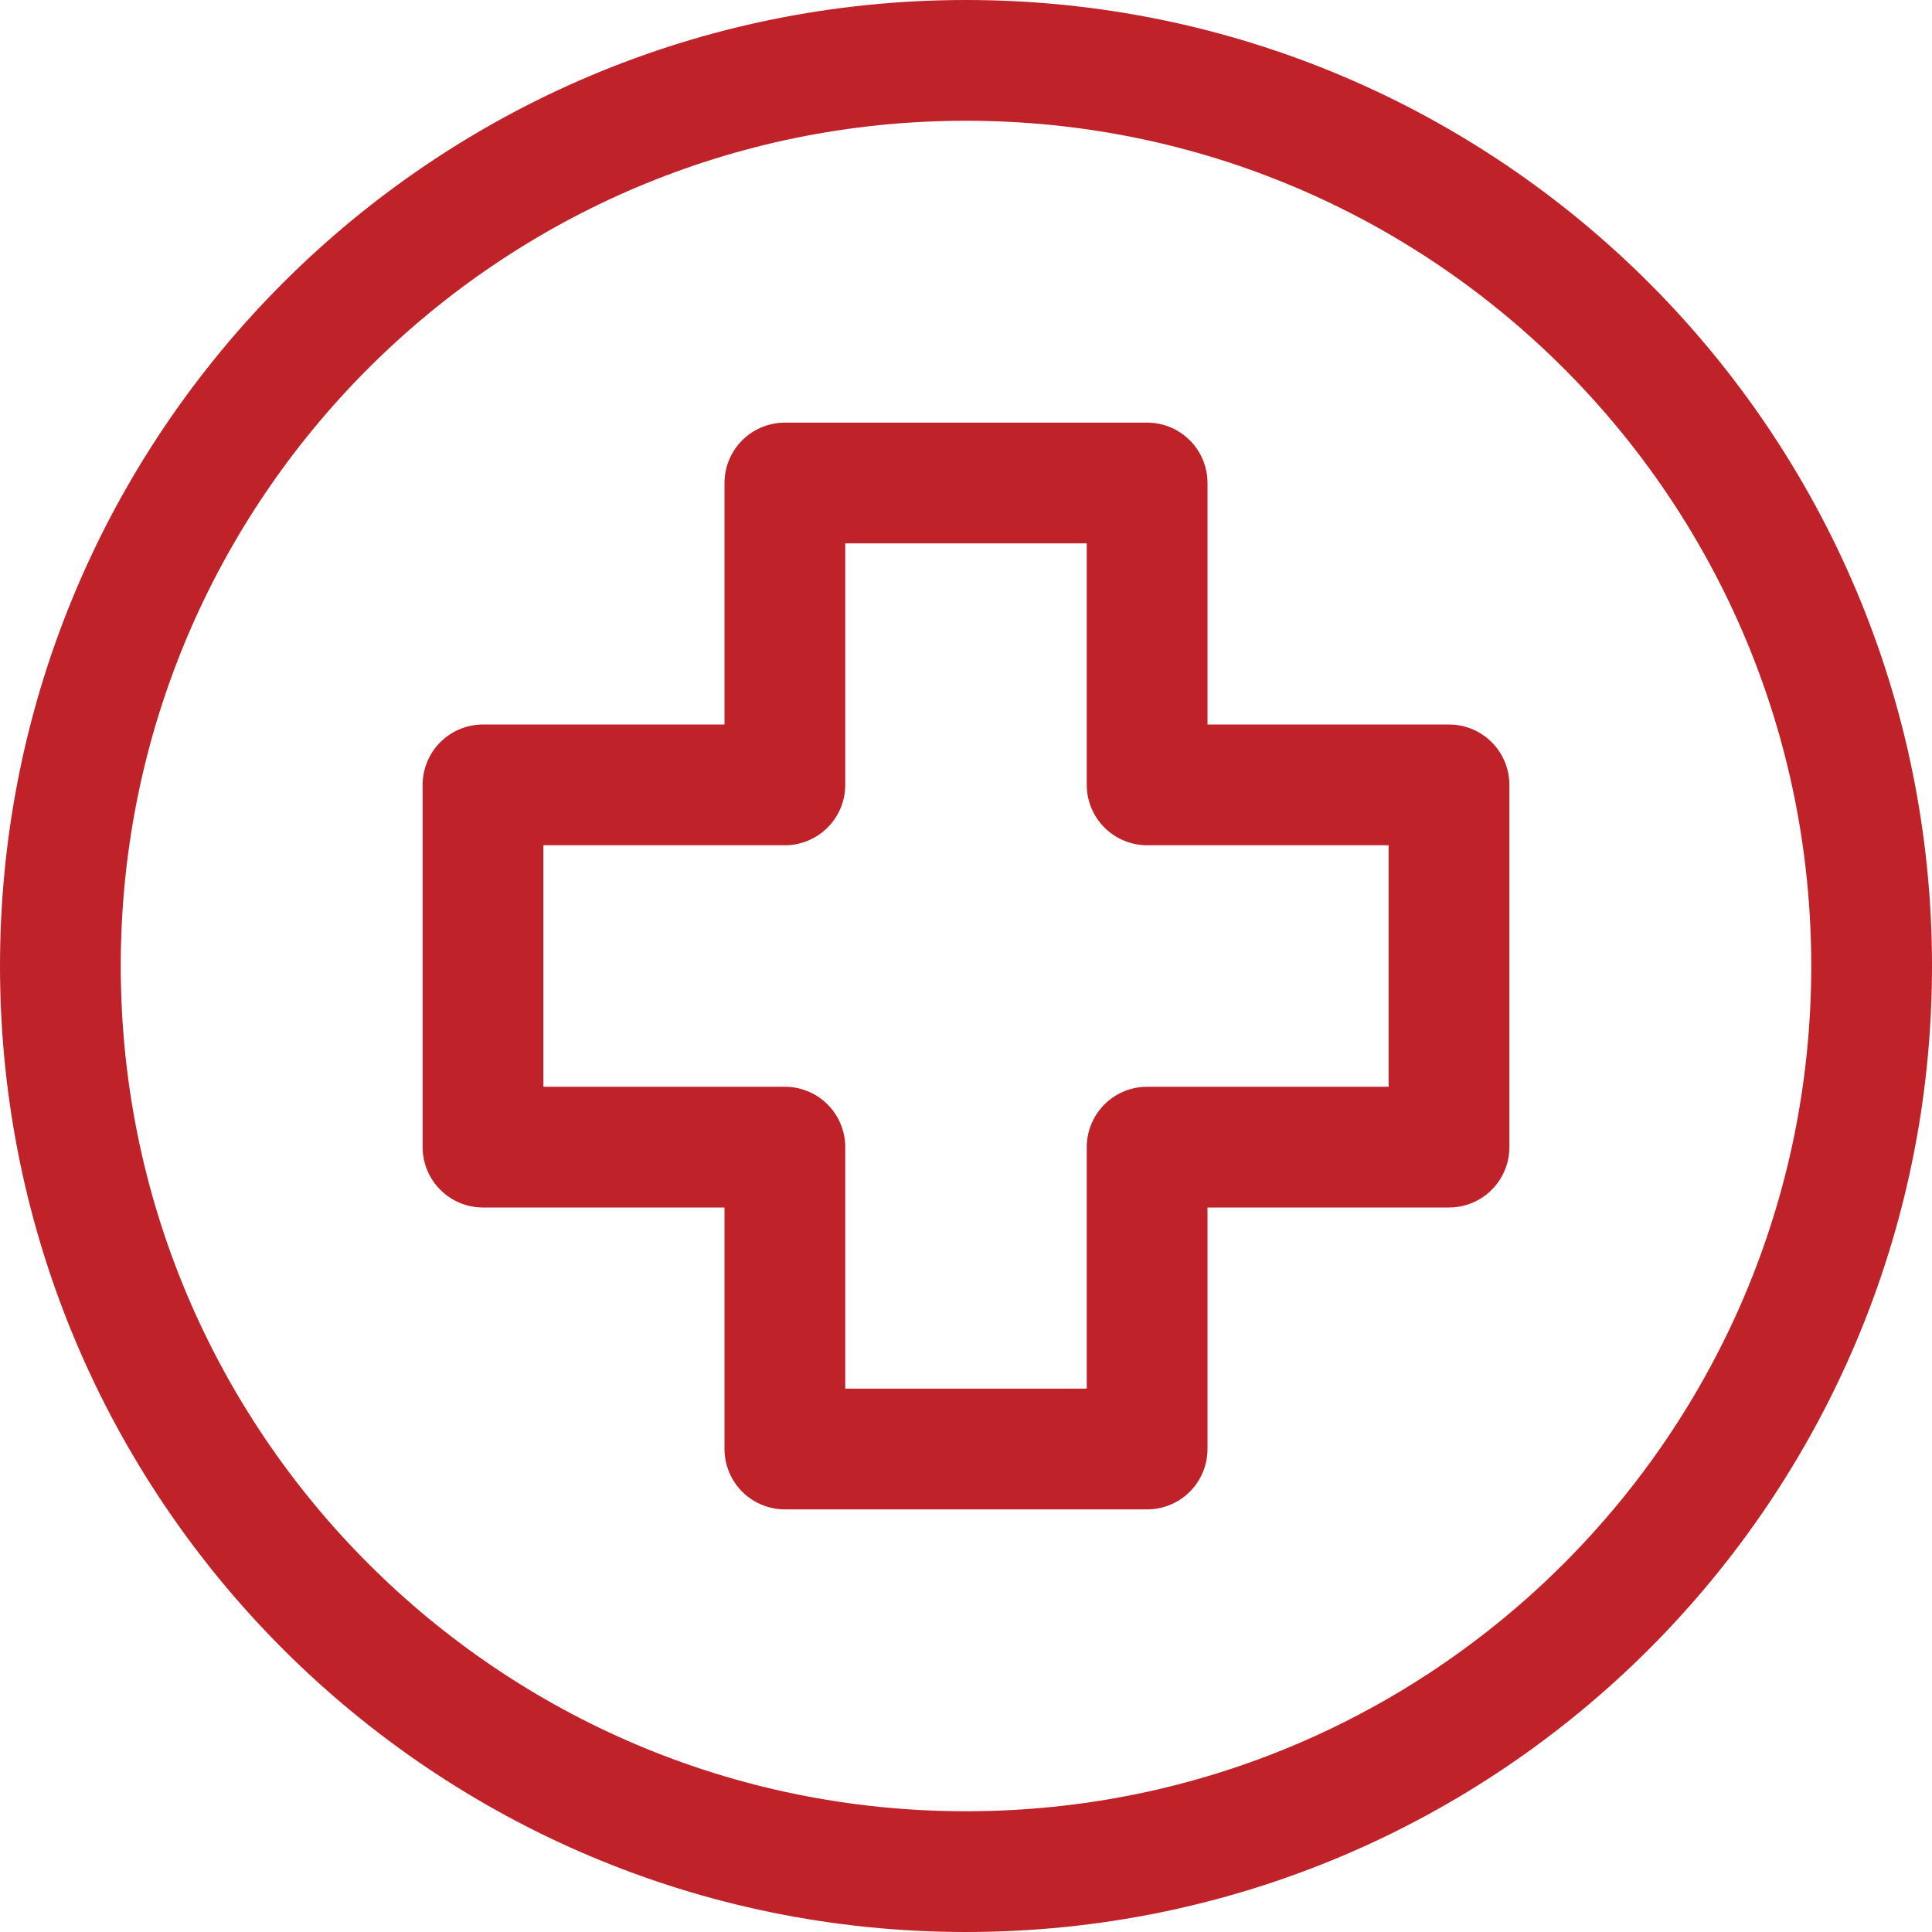 <svg width="32" height="32" viewBox="0 0 32 32" fill="none" xmlns="http://www.w3.org/2000/svg">
<path fill-rule="evenodd" clip-rule="evenodd" d="M1 16C1 7.716 7.716 1 16 1C24.284 1 31 7.716 31 16C31 24.284 24.284 31 16 31C7.716 31 1 24.284 1 16V16Z" stroke="#BF2228" stroke-width="2" stroke-linecap="round" stroke-linejoin="round"/>
<path fill-rule="evenodd" clip-rule="evenodd" d="M24 13H19V8H13V13H8V19H13V24H19V19H24V13V13Z" stroke="#BF2228" stroke-width="2" stroke-linecap="round" stroke-linejoin="round"/>
</svg>
